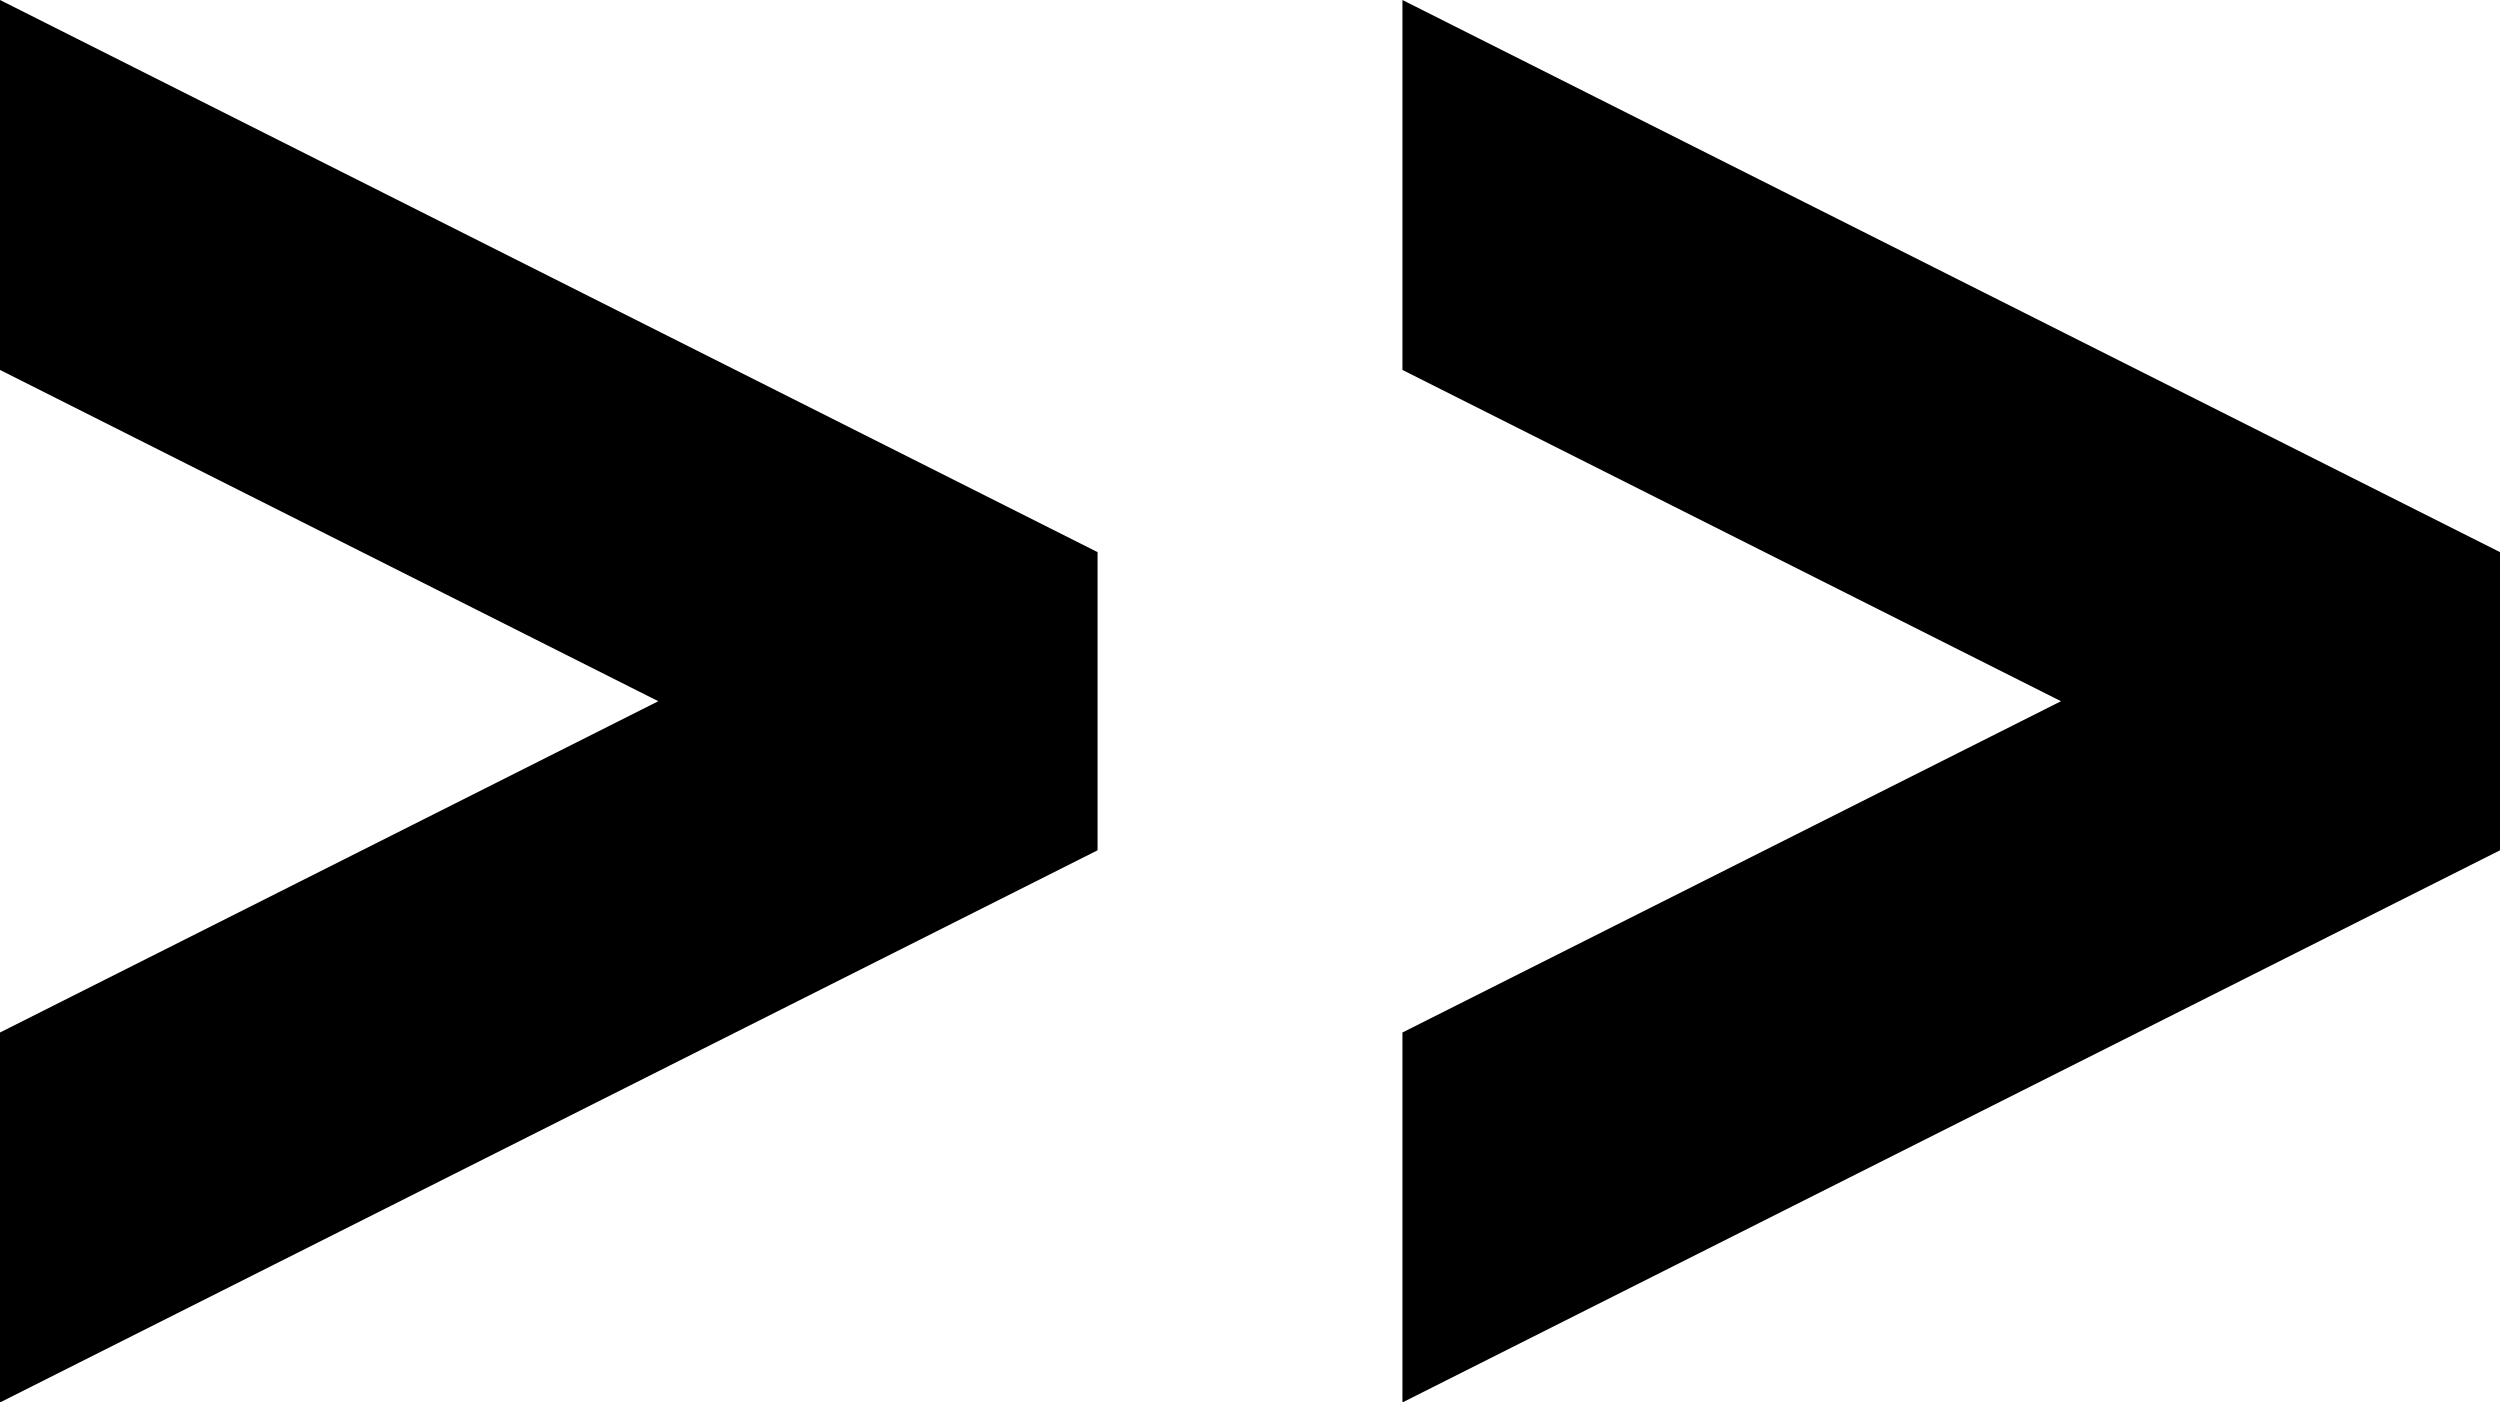 <svg xmlns="http://www.w3.org/2000/svg" width="41" height="23" viewBox="0 0 41 23" fill="none">
<g clip-path="url(#clip0_259_237)">
<path d="M0 16.933L10.796 11.5L0 6.067V0L18 9.055V13.945L0 23V16.933Z" fill="black"/>
<path d="M23 16.933L33.8 11.5L23 6.067V0L41 9.055V13.945L23 23V16.933Z" fill="black"/>
</g>
<defs>
<clipPath id="clip0_259_237">
<rect width="41" height="23" fill="white"/>
</clipPath>
</defs>
</svg>
